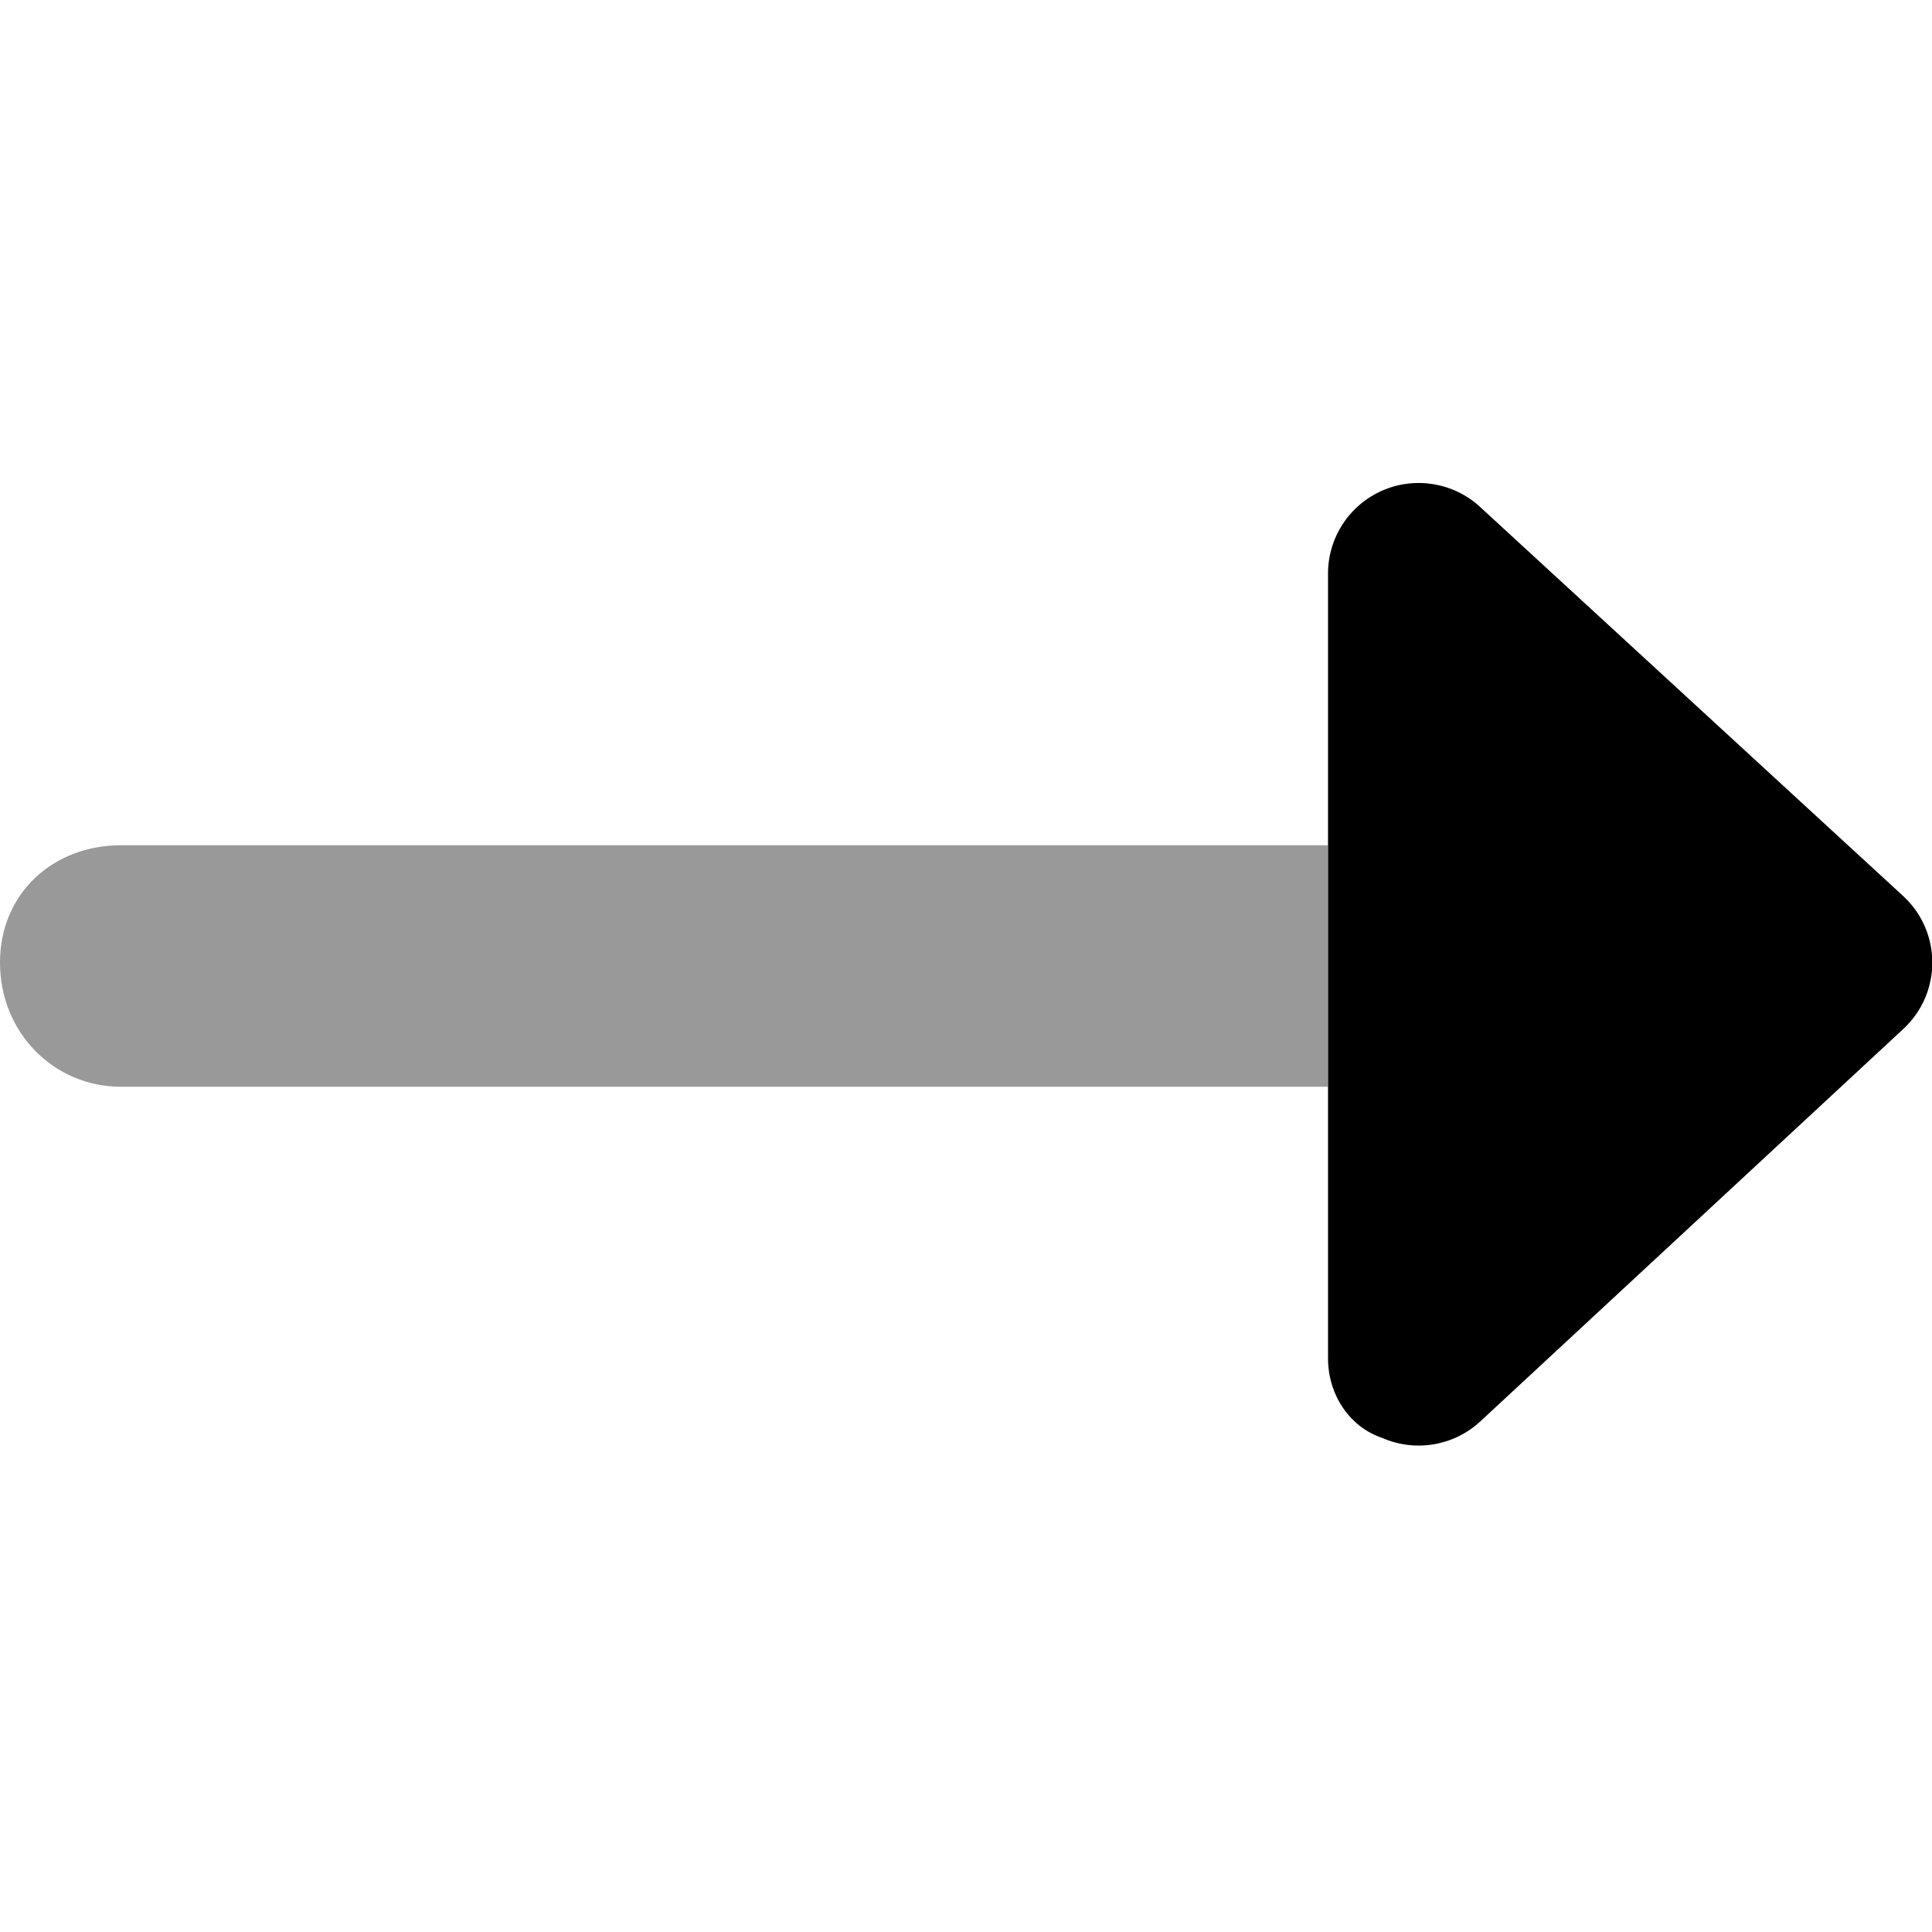 <svg xmlns="http://www.w3.org/2000/svg" viewBox="0 0 512 512"><!--! Font Awesome Pro 6.2.0 by @fontawesome - https://fontawesome.com License - https://fontawesome.com/license (Commercial License) Copyright 2022 Fonticons, Inc. --><defs><style>.fa-secondary{opacity:.4}</style></defs><path class="fa-primary" d="M392.3 134.4c-6.992-6.484-17.18-8.218-25.94-4.41c-8.758 3.816-14.42 12.46-14.42 22v208c0 9.547 5.66 18.19 14.42 21.1c8.754 3.812 18.95 2.079 25.94-4.406l112.1-104c10.24-9.5 10.24-25.69 0-35.19L392.3 134.4z"/><path class="fa-secondary" d="M351.9 288H32C14.33 288 0 273.7 0 255.1S14.33 224 32 224h319.9V288z"/></svg>